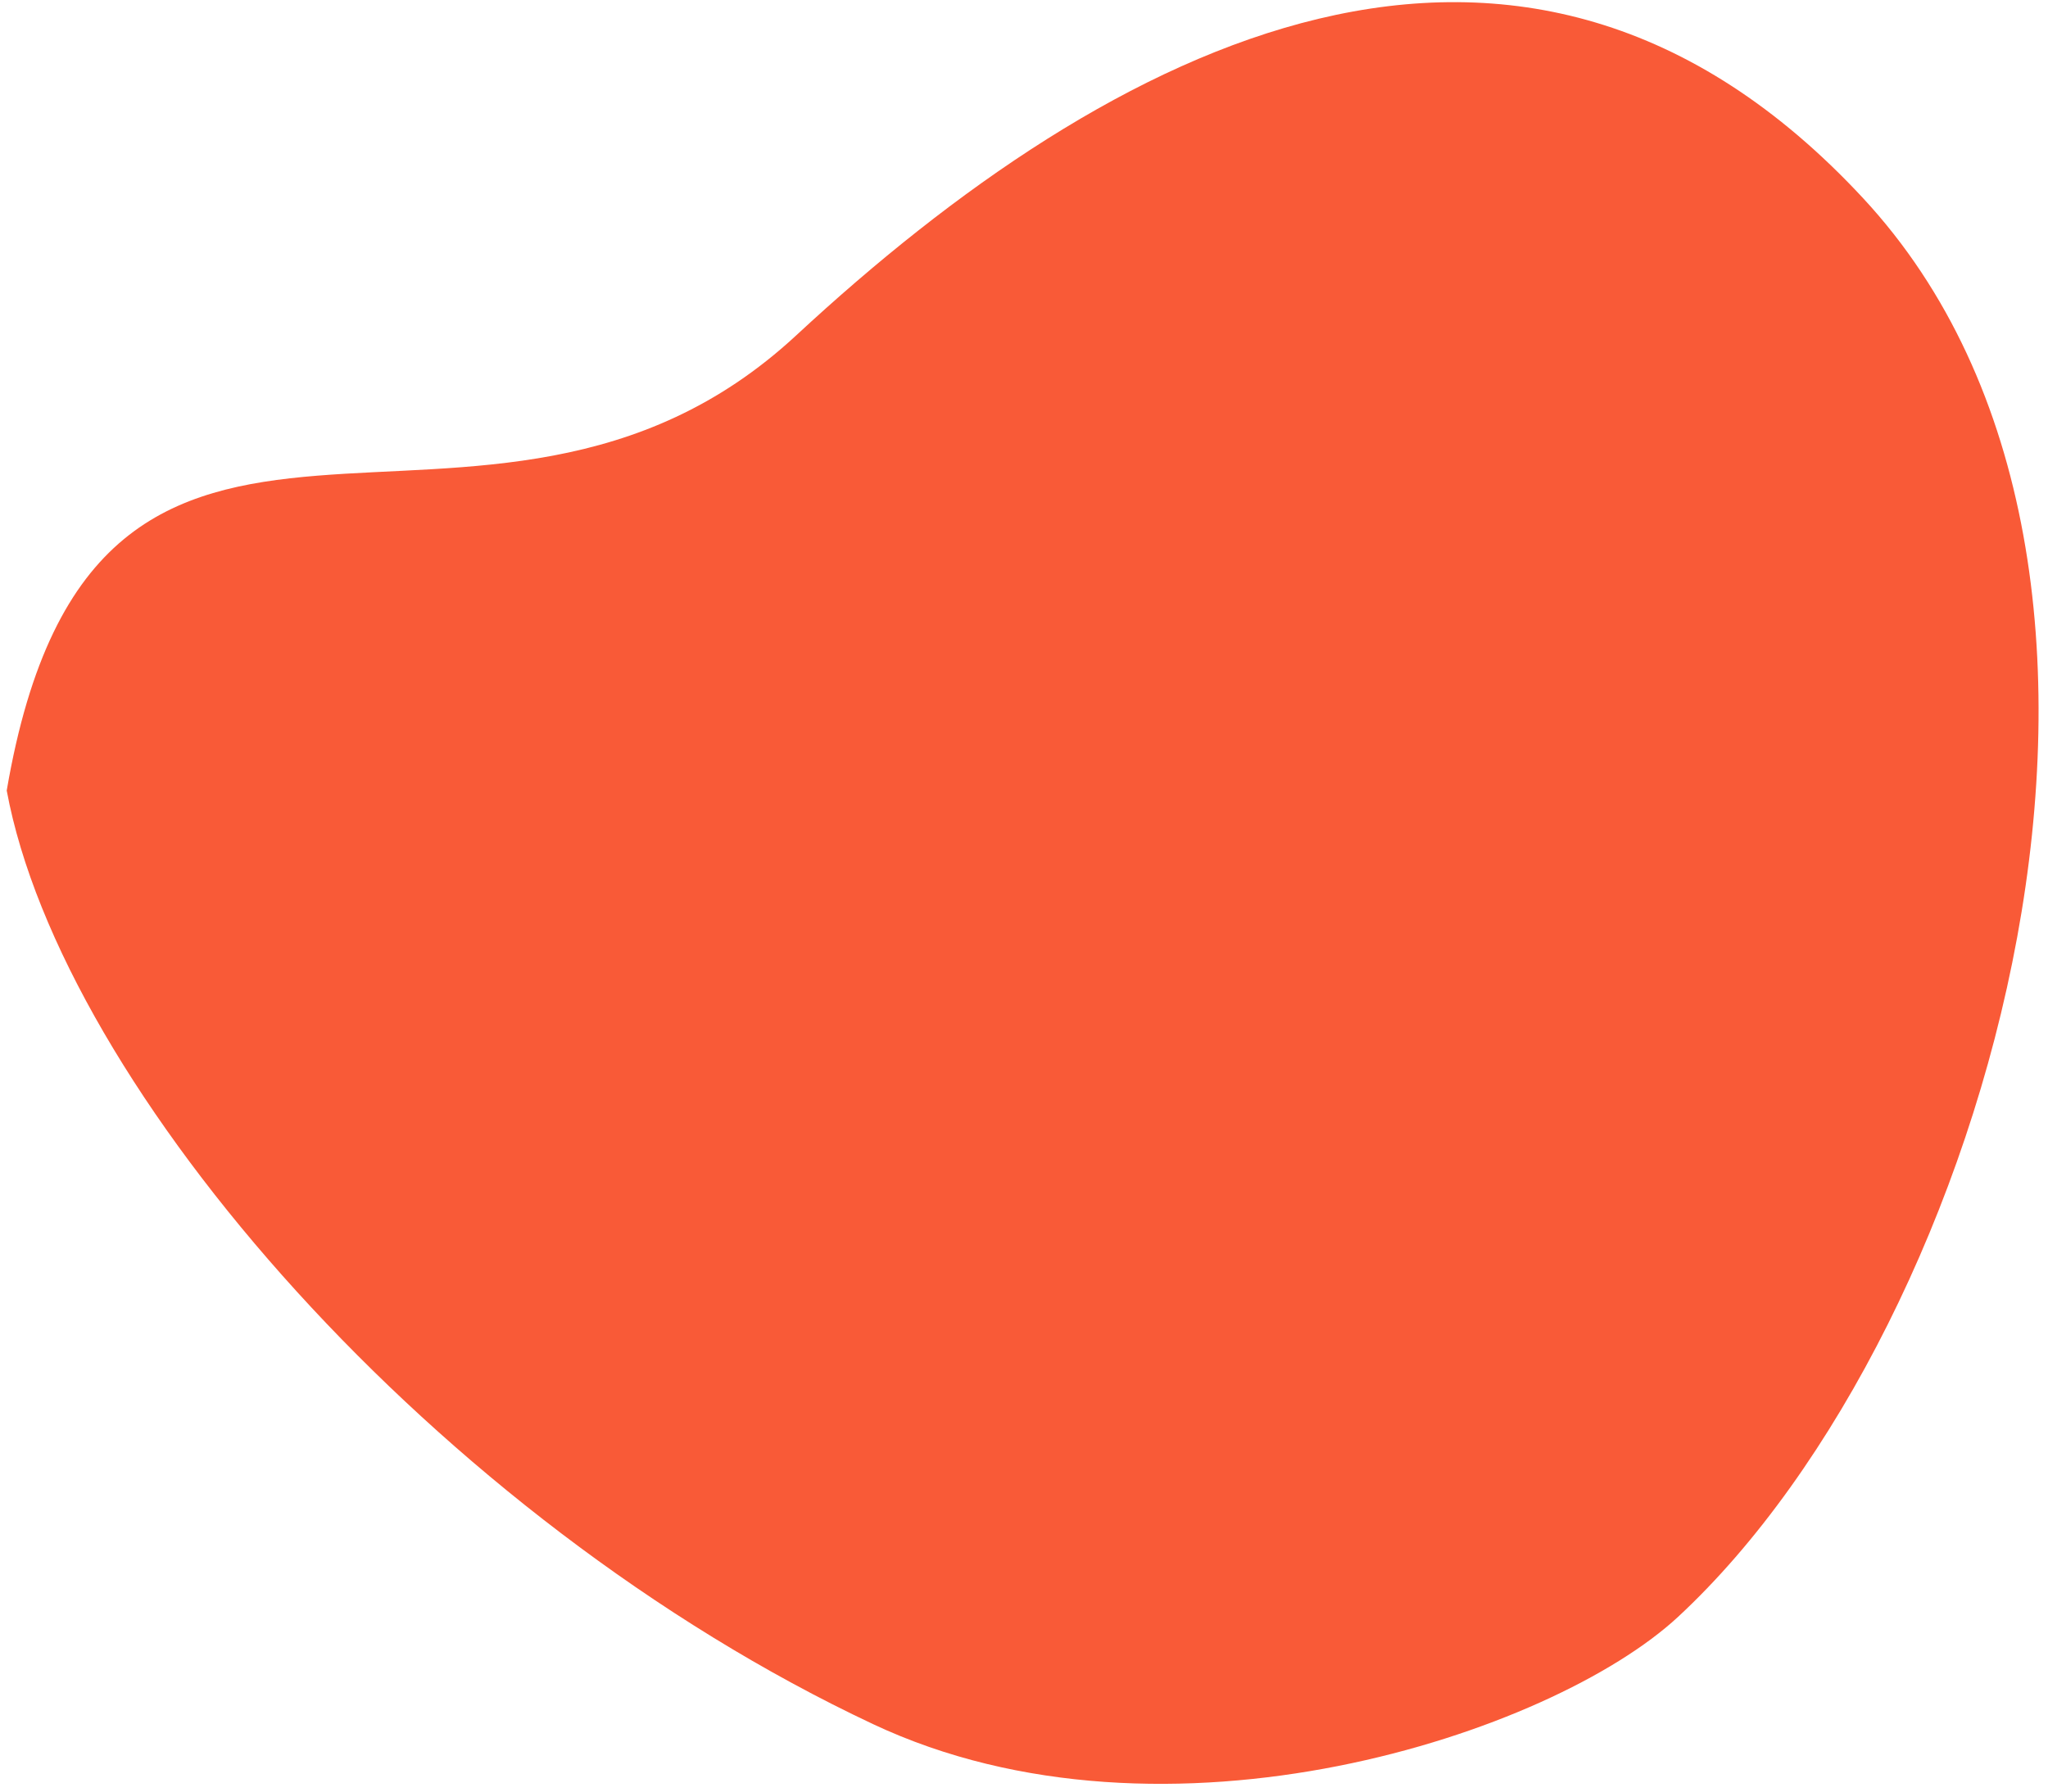 <svg width="184" height="161" viewBox="0 0 184 161" fill="none" xmlns="http://www.w3.org/2000/svg">
<path d="M150.762 145.299C139.432 155.811 104.744 167.314 78.437 154.937C39.219 136.488 5.542 97.7 0.604 71.043C8.641 23.955 43.322 56.311 71.544 30.129C99.766 3.946 136.541 -15.44 167.396 17.818C198.251 51.076 178.984 119.117 150.762 145.299Z" fill="#F95A37"/>
</svg>
